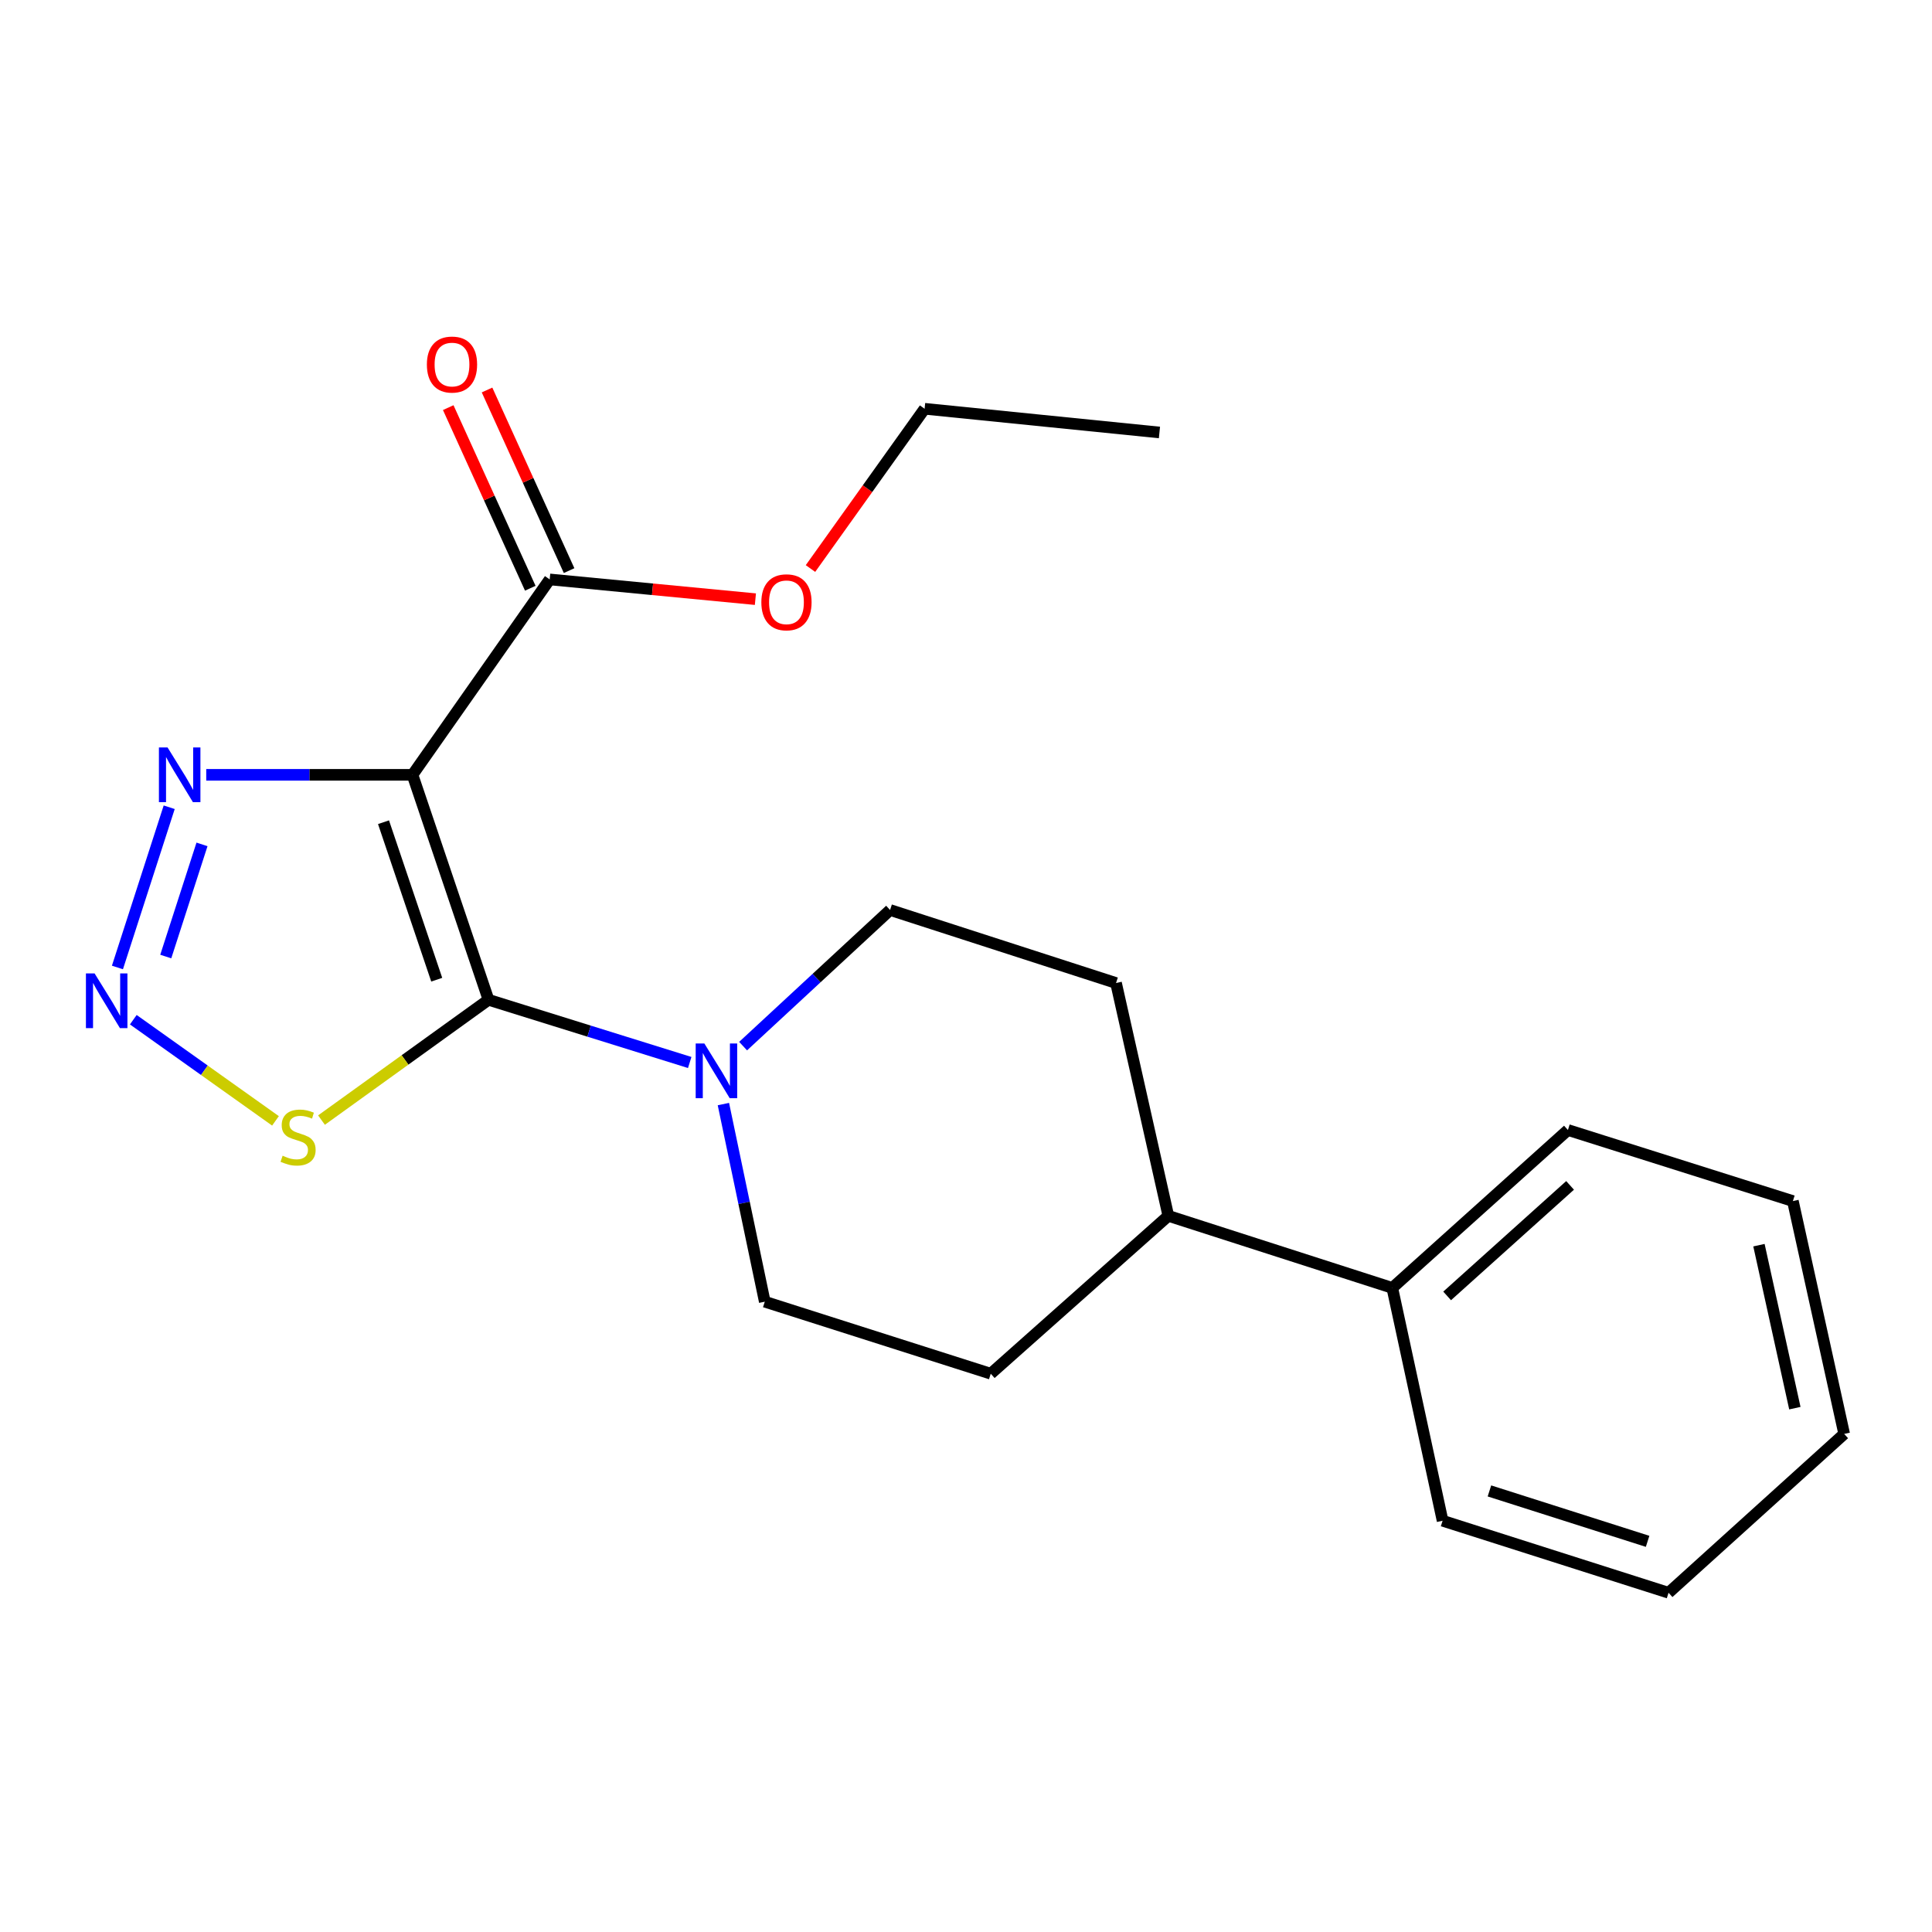 <?xml version='1.0' encoding='iso-8859-1'?>
<svg version='1.1' baseProfile='full'
              xmlns='http://www.w3.org/2000/svg'
                      xmlns:rdkit='http://www.rdkit.org/xml'
                      xmlns:xlink='http://www.w3.org/1999/xlink'
                  xml:space='preserve'
width='1000px' height='1000px' viewBox='0 0 1000 1000'>
<!-- END OF HEADER -->
<rect style='opacity:1.0;fill:#FFFFFF;stroke:none' width='1000' height='1000' x='0' y='0'> </rect>
<path class='bond-0' d='M 252.855,517.492 L 213.506,401.052' style='fill:none;fill-rule:evenodd;stroke:#000000;stroke-width:6px;stroke-linecap:butt;stroke-linejoin:miter;stroke-opacity:1' />
<path class='bond-0' d='M 226.049,507.09 L 198.505,425.582' style='fill:none;fill-rule:evenodd;stroke:#000000;stroke-width:6px;stroke-linecap:butt;stroke-linejoin:miter;stroke-opacity:1' />
<path class='bond-3' d='M 252.855,517.492 L 209.629,548.622' style='fill:none;fill-rule:evenodd;stroke:#000000;stroke-width:6px;stroke-linecap:butt;stroke-linejoin:miter;stroke-opacity:1' />
<path class='bond-3' d='M 209.629,548.622 L 166.404,579.752' style='fill:none;fill-rule:evenodd;stroke:#CCCC00;stroke-width:6px;stroke-linecap:butt;stroke-linejoin:miter;stroke-opacity:1' />
<path class='bond-4' d='M 252.855,517.492 L 304.926,533.718' style='fill:none;fill-rule:evenodd;stroke:#000000;stroke-width:6px;stroke-linecap:butt;stroke-linejoin:miter;stroke-opacity:1' />
<path class='bond-4' d='M 304.926,533.718 L 356.997,549.944' style='fill:none;fill-rule:evenodd;stroke:#0000FF;stroke-width:6px;stroke-linecap:butt;stroke-linejoin:miter;stroke-opacity:1' />
<path class='bond-2' d='M 213.506,401.052 L 160.128,401.052' style='fill:none;fill-rule:evenodd;stroke:#000000;stroke-width:6px;stroke-linecap:butt;stroke-linejoin:miter;stroke-opacity:1' />
<path class='bond-2' d='M 160.128,401.052 L 106.749,401.052' style='fill:none;fill-rule:evenodd;stroke:#0000FF;stroke-width:6px;stroke-linecap:butt;stroke-linejoin:miter;stroke-opacity:1' />
<path class='bond-5' d='M 213.506,401.052 L 284.517,299.91' style='fill:none;fill-rule:evenodd;stroke:#000000;stroke-width:6px;stroke-linecap:butt;stroke-linejoin:miter;stroke-opacity:1' />
<path class='bond-1' d='M 68.997,527.798 L 105.793,553.977' style='fill:none;fill-rule:evenodd;stroke:#0000FF;stroke-width:6px;stroke-linecap:butt;stroke-linejoin:miter;stroke-opacity:1' />
<path class='bond-1' d='M 105.793,553.977 L 142.59,580.157' style='fill:none;fill-rule:evenodd;stroke:#CCCC00;stroke-width:6px;stroke-linecap:butt;stroke-linejoin:miter;stroke-opacity:1' />
<path class='bond-21' d='M 60.784,500.762 L 87.576,417.831' style='fill:none;fill-rule:evenodd;stroke:#0000FF;stroke-width:6px;stroke-linecap:butt;stroke-linejoin:miter;stroke-opacity:1' />
<path class='bond-21' d='M 85.799,495.105 L 104.553,437.054' style='fill:none;fill-rule:evenodd;stroke:#0000FF;stroke-width:6px;stroke-linecap:butt;stroke-linejoin:miter;stroke-opacity:1' />
<path class='bond-6' d='M 384.629,541.469 L 422.666,506.239' style='fill:none;fill-rule:evenodd;stroke:#0000FF;stroke-width:6px;stroke-linecap:butt;stroke-linejoin:miter;stroke-opacity:1' />
<path class='bond-6' d='M 422.666,506.239 L 460.703,471.009' style='fill:none;fill-rule:evenodd;stroke:#000000;stroke-width:6px;stroke-linecap:butt;stroke-linejoin:miter;stroke-opacity:1' />
<path class='bond-7' d='M 374.43,571.466 L 385.138,622.612' style='fill:none;fill-rule:evenodd;stroke:#0000FF;stroke-width:6px;stroke-linecap:butt;stroke-linejoin:miter;stroke-opacity:1' />
<path class='bond-7' d='M 385.138,622.612 L 395.845,673.758' style='fill:none;fill-rule:evenodd;stroke:#000000;stroke-width:6px;stroke-linecap:butt;stroke-linejoin:miter;stroke-opacity:1' />
<path class='bond-8' d='M 294.562,295.347 L 273.326,248.603' style='fill:none;fill-rule:evenodd;stroke:#000000;stroke-width:6px;stroke-linecap:butt;stroke-linejoin:miter;stroke-opacity:1' />
<path class='bond-8' d='M 273.326,248.603 L 252.091,201.86' style='fill:none;fill-rule:evenodd;stroke:#FF0000;stroke-width:6px;stroke-linecap:butt;stroke-linejoin:miter;stroke-opacity:1' />
<path class='bond-8' d='M 274.473,304.473 L 253.237,257.73' style='fill:none;fill-rule:evenodd;stroke:#000000;stroke-width:6px;stroke-linecap:butt;stroke-linejoin:miter;stroke-opacity:1' />
<path class='bond-8' d='M 253.237,257.73 L 232.002,210.986' style='fill:none;fill-rule:evenodd;stroke:#FF0000;stroke-width:6px;stroke-linecap:butt;stroke-linejoin:miter;stroke-opacity:1' />
<path class='bond-13' d='M 284.517,299.91 L 337.757,305.017' style='fill:none;fill-rule:evenodd;stroke:#000000;stroke-width:6px;stroke-linecap:butt;stroke-linejoin:miter;stroke-opacity:1' />
<path class='bond-13' d='M 337.757,305.017 L 390.996,310.124' style='fill:none;fill-rule:evenodd;stroke:#FF0000;stroke-width:6px;stroke-linecap:butt;stroke-linejoin:miter;stroke-opacity:1' />
<path class='bond-10' d='M 460.703,471.009 L 577.658,508.813' style='fill:none;fill-rule:evenodd;stroke:#000000;stroke-width:6px;stroke-linecap:butt;stroke-linejoin:miter;stroke-opacity:1' />
<path class='bond-11' d='M 395.845,673.758 L 512.812,711.035' style='fill:none;fill-rule:evenodd;stroke:#000000;stroke-width:6px;stroke-linecap:butt;stroke-linejoin:miter;stroke-opacity:1' />
<path class='bond-9' d='M 604.724,629.322 L 512.812,711.035' style='fill:none;fill-rule:evenodd;stroke:#000000;stroke-width:6px;stroke-linecap:butt;stroke-linejoin:miter;stroke-opacity:1' />
<path class='bond-12' d='M 604.724,629.322 L 720.648,666.612' style='fill:none;fill-rule:evenodd;stroke:#000000;stroke-width:6px;stroke-linecap:butt;stroke-linejoin:miter;stroke-opacity:1' />
<path class='bond-22' d='M 604.724,629.322 L 577.658,508.813' style='fill:none;fill-rule:evenodd;stroke:#000000;stroke-width:6px;stroke-linecap:butt;stroke-linejoin:miter;stroke-opacity:1' />
<path class='bond-14' d='M 720.648,666.612 L 811.555,584.887' style='fill:none;fill-rule:evenodd;stroke:#000000;stroke-width:6px;stroke-linecap:butt;stroke-linejoin:miter;stroke-opacity:1' />
<path class='bond-14' d='M 749.036,670.761 L 812.67,613.554' style='fill:none;fill-rule:evenodd;stroke:#000000;stroke-width:6px;stroke-linecap:butt;stroke-linejoin:miter;stroke-opacity:1' />
<path class='bond-15' d='M 720.648,666.612 L 746.685,787.133' style='fill:none;fill-rule:evenodd;stroke:#000000;stroke-width:6px;stroke-linecap:butt;stroke-linejoin:miter;stroke-opacity:1' />
<path class='bond-16' d='M 419.501,294.271 L 449.038,252.924' style='fill:none;fill-rule:evenodd;stroke:#FF0000;stroke-width:6px;stroke-linecap:butt;stroke-linejoin:miter;stroke-opacity:1' />
<path class='bond-16' d='M 449.038,252.924 L 478.575,211.578' style='fill:none;fill-rule:evenodd;stroke:#000000;stroke-width:6px;stroke-linecap:butt;stroke-linejoin:miter;stroke-opacity:1' />
<path class='bond-19' d='M 811.555,584.887 L 927.994,621.673' style='fill:none;fill-rule:evenodd;stroke:#000000;stroke-width:6px;stroke-linecap:butt;stroke-linejoin:miter;stroke-opacity:1' />
<path class='bond-18' d='M 746.685,787.133 L 863.639,824.41' style='fill:none;fill-rule:evenodd;stroke:#000000;stroke-width:6px;stroke-linecap:butt;stroke-linejoin:miter;stroke-opacity:1' />
<path class='bond-18' d='M 770.928,771.702 L 852.797,797.796' style='fill:none;fill-rule:evenodd;stroke:#000000;stroke-width:6px;stroke-linecap:butt;stroke-linejoin:miter;stroke-opacity:1' />
<path class='bond-17' d='M 478.575,211.578 L 600.127,223.849' style='fill:none;fill-rule:evenodd;stroke:#000000;stroke-width:6px;stroke-linecap:butt;stroke-linejoin:miter;stroke-opacity:1' />
<path class='bond-20' d='M 863.639,824.41 L 954.545,742.195' style='fill:none;fill-rule:evenodd;stroke:#000000;stroke-width:6px;stroke-linecap:butt;stroke-linejoin:miter;stroke-opacity:1' />
<path class='bond-23' d='M 927.994,621.673 L 954.545,742.195' style='fill:none;fill-rule:evenodd;stroke:#000000;stroke-width:6px;stroke-linecap:butt;stroke-linejoin:miter;stroke-opacity:1' />
<path class='bond-23' d='M 910.429,644.499 L 929.015,728.864' style='fill:none;fill-rule:evenodd;stroke:#000000;stroke-width:6px;stroke-linecap:butt;stroke-linejoin:miter;stroke-opacity:1' />
<path  class='atom-2' d='M 48.957 503.834
L 58.237 518.834
Q 59.157 520.314, 60.637 522.994
Q 62.117 525.674, 62.197 525.834
L 62.197 503.834
L 65.957 503.834
L 65.957 532.154
L 62.077 532.154
L 52.117 515.754
Q 50.957 513.834, 49.717 511.634
Q 48.517 509.434, 48.157 508.754
L 48.157 532.154
L 44.477 532.154
L 44.477 503.834
L 48.957 503.834
' fill='#0000FF'/>
<path  class='atom-3' d='M 86.737 386.892
L 96.017 401.892
Q 96.937 403.372, 98.417 406.052
Q 99.897 408.732, 99.977 408.892
L 99.977 386.892
L 103.737 386.892
L 103.737 415.212
L 99.857 415.212
L 89.897 398.812
Q 88.737 396.892, 87.497 394.692
Q 86.297 392.492, 85.937 391.812
L 85.937 415.212
L 82.257 415.212
L 82.257 386.892
L 86.737 386.892
' fill='#0000FF'/>
<path  class='atom-4' d='M 146.287 598.198
Q 146.607 598.318, 147.927 598.878
Q 149.247 599.438, 150.687 599.798
Q 152.167 600.118, 153.607 600.118
Q 156.287 600.118, 157.847 598.838
Q 159.407 597.518, 159.407 595.238
Q 159.407 593.678, 158.607 592.718
Q 157.847 591.758, 156.647 591.238
Q 155.447 590.718, 153.447 590.118
Q 150.927 589.358, 149.407 588.638
Q 147.927 587.918, 146.847 586.398
Q 145.807 584.878, 145.807 582.318
Q 145.807 578.758, 148.207 576.558
Q 150.647 574.358, 155.447 574.358
Q 158.727 574.358, 162.447 575.918
L 161.527 578.998
Q 158.127 577.598, 155.567 577.598
Q 152.807 577.598, 151.287 578.758
Q 149.767 579.878, 149.807 581.838
Q 149.807 583.358, 150.567 584.278
Q 151.367 585.198, 152.487 585.718
Q 153.647 586.238, 155.567 586.838
Q 158.127 587.638, 159.647 588.438
Q 161.167 589.238, 162.247 590.878
Q 163.367 592.478, 163.367 595.238
Q 163.367 599.158, 160.727 601.278
Q 158.127 603.358, 153.767 603.358
Q 151.247 603.358, 149.327 602.798
Q 147.447 602.278, 145.207 601.358
L 146.287 598.198
' fill='#CCCC00'/>
<path  class='atom-5' d='M 364.567 540.094
L 373.847 555.094
Q 374.767 556.574, 376.247 559.254
Q 377.727 561.934, 377.807 562.094
L 377.807 540.094
L 381.567 540.094
L 381.567 568.414
L 377.687 568.414
L 367.727 552.014
Q 366.567 550.094, 365.327 547.894
Q 364.127 545.694, 363.767 545.014
L 363.767 568.414
L 360.087 568.414
L 360.087 540.094
L 364.567 540.094
' fill='#0000FF'/>
<path  class='atom-9' d='M 220.953 188.687
Q 220.953 181.887, 224.313 178.087
Q 227.673 174.287, 233.953 174.287
Q 240.233 174.287, 243.593 178.087
Q 246.953 181.887, 246.953 188.687
Q 246.953 195.567, 243.553 199.487
Q 240.153 203.367, 233.953 203.367
Q 227.713 203.367, 224.313 199.487
Q 220.953 195.607, 220.953 188.687
M 233.953 200.167
Q 238.273 200.167, 240.593 197.287
Q 242.953 194.367, 242.953 188.687
Q 242.953 183.127, 240.593 180.327
Q 238.273 177.487, 233.953 177.487
Q 229.633 177.487, 227.273 180.287
Q 224.953 183.087, 224.953 188.687
Q 224.953 194.407, 227.273 197.287
Q 229.633 200.167, 233.953 200.167
' fill='#FF0000'/>
<path  class='atom-14' d='M 394.074 311.746
Q 394.074 304.946, 397.434 301.146
Q 400.794 297.346, 407.074 297.346
Q 413.354 297.346, 416.714 301.146
Q 420.074 304.946, 420.074 311.746
Q 420.074 318.626, 416.674 322.546
Q 413.274 326.426, 407.074 326.426
Q 400.834 326.426, 397.434 322.546
Q 394.074 318.666, 394.074 311.746
M 407.074 323.226
Q 411.394 323.226, 413.714 320.346
Q 416.074 317.426, 416.074 311.746
Q 416.074 306.186, 413.714 303.386
Q 411.394 300.546, 407.074 300.546
Q 402.754 300.546, 400.394 303.346
Q 398.074 306.146, 398.074 311.746
Q 398.074 317.466, 400.394 320.346
Q 402.754 323.226, 407.074 323.226
' fill='#FF0000'/>
</svg>
